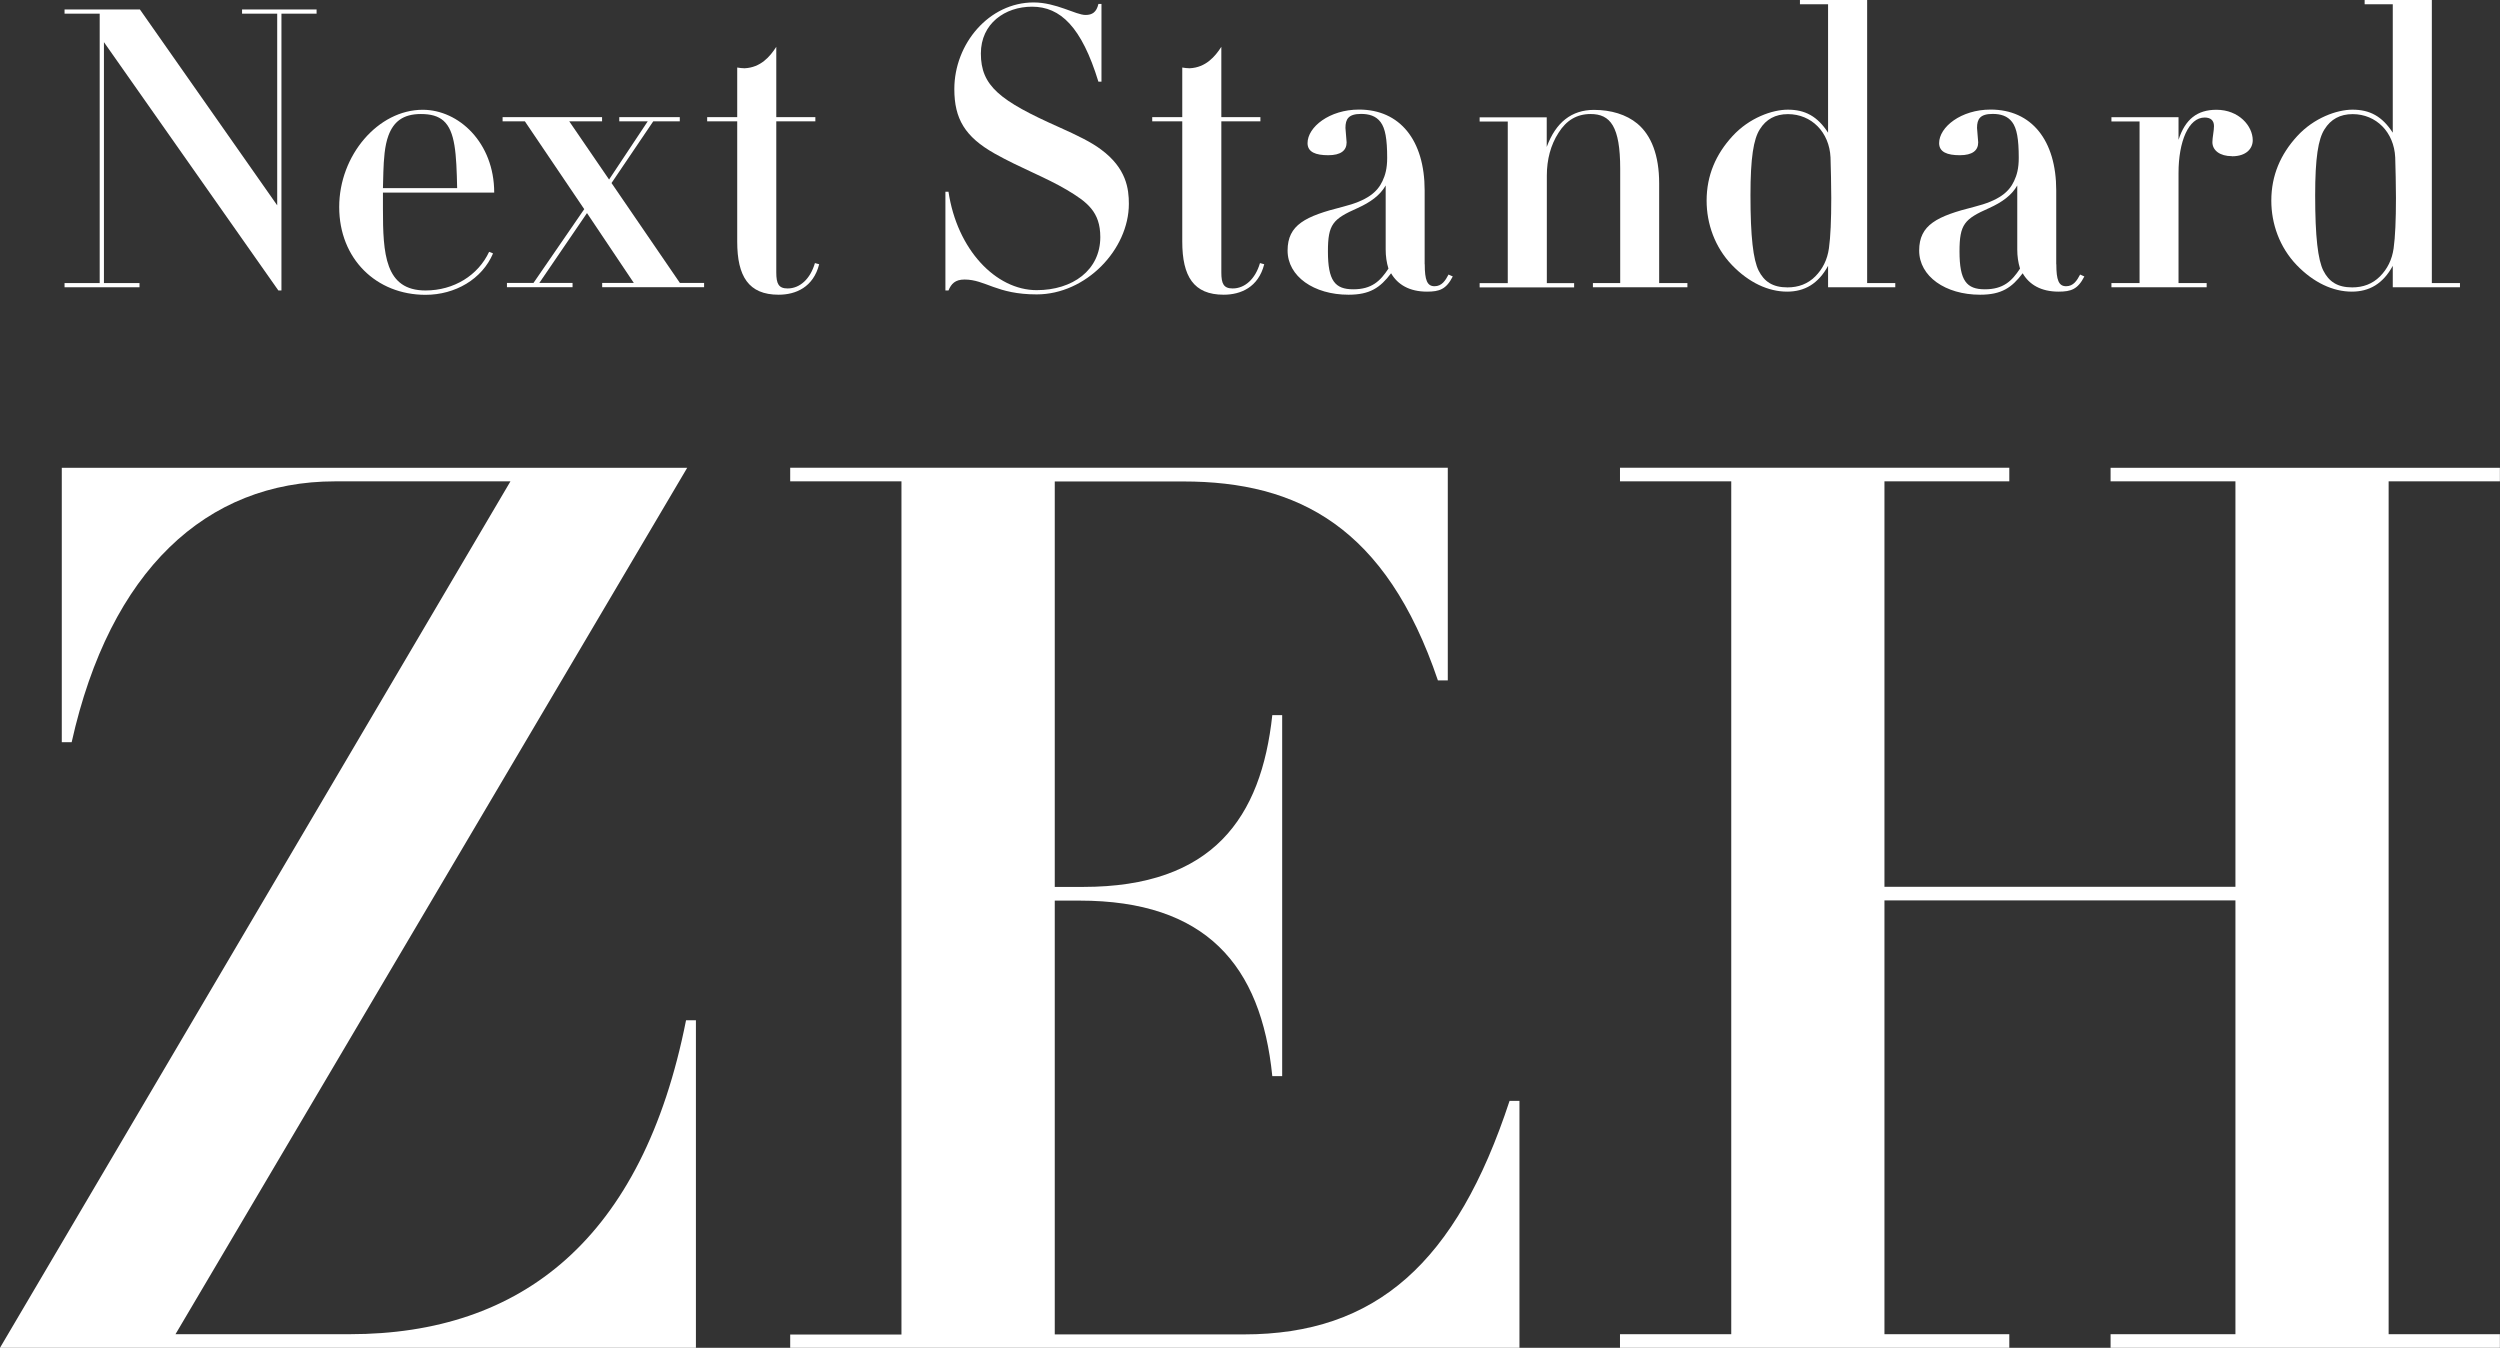 <?xml version="1.0" encoding="UTF-8"?>
<svg id="_レイヤー_2" data-name="レイヤー 2" xmlns="http://www.w3.org/2000/svg" viewBox="0 0 235.48 126.95">
  <rect x="0" y="0" width="235.48" height="126.95" fill="#333333" stroke="none"/>
  <defs>
    <style>
      .cls-1 {
        fill: #fff;
      }
    </style>
  </defs>
  <g id="_文字" data-name="文字">
    <g>
      <path class="cls-1" d="m64.73,44.06L16.53,125.67h16.42c16.18,0,27.59-8.96,31.67-29.57h.93v30.85H0L48.08,45.34h-16.53c-12.11,0-21.19,8.38-24.8,24.57h-.93v-25.85h58.91Z"/>
      <path class="cls-1" d="m136.37,44.06v20.03h-.93c-4.89-14.44-13.16-18.74-23.98-18.74h-12.11v38.19h2.68c12.22,0,16.77-6.52,17.81-16.18h.93v34h-.93c-1.05-10.48-6.29-16.53-18.16-16.53h-2.33v40.86h17.81c12.46,0,20.02-6.75,25.03-22h.93v23.29h-68.69v-1.28h10.48V45.34h-10.48v-1.28h61.94Z"/>
      <path class="cls-1" d="m189.26,44.06v1.28h-11.76v38.19h33.06v-38.19h-11.76v-1.28h36.67v1.28h-10.48v80.33h10.48v1.28h-36.67v-1.28h11.76v-40.86h-33.06v40.86h11.76v1.28h-36.67v-1.28h10.48V45.34h-10.48v-1.28h36.67Z"/>
    </g>
    <g>
      <path class="cls-1" d="m13.17.88l12.94,18.46V1.29h-3.31v-.4h7.02v.4h-3.31v26.07h-.29L9.79,3.97v22.69h3.35v.4h-7.06v-.4h3.31V1.29h-3.31v-.4h7.1Z"/>
      <path class="cls-1" d="m36.07,18.13v1.54c0,4.23.18,7.69,4.01,7.69,2.68,0,4.96-1.43,5.99-3.64l.37.15c-1.03,2.43-3.57,3.9-6.36,3.9-4.63,0-8.13-3.38-8.13-8.27s3.68-9.16,7.87-9.16c3.38,0,6.73,3.09,6.73,7.8h-10.48Zm6.99-.4c-.07-3.27-.18-5.37-1.29-6.36-.51-.44-1.18-.63-2.13-.63-1.69,0-2.57.74-3.05,2.02-.37.99-.44,2.28-.48,3.42l-.04,1.54h6.99Z"/>
      <path class="cls-1" d="m56.71,11.03v.4h-3.09l3.75,5.48,3.64-5.48h-2.68v-.4h5.7v.4h-2.5l-3.93,5.81,6.44,9.41h2.28v.4h-9.6v-.4h2.98l-4.41-6.58-4.49,6.58h3.13v.4h-6.18v-.4h2.5l4.78-6.95-5.59-8.27h-2.1v-.4h9.38Z"/>
      <path class="cls-1" d="m73.12,11.03h3.68v.4h-3.68v14.23c0,1.07.22,1.51,1.07,1.51,1.14,0,2.13-.88,2.57-2.39l.4.11c-.55,2.17-2.21,2.87-3.82,2.87-2.83,0-3.9-1.73-3.9-5v-11.33h-2.83v-.4h2.83v-4.67c.22.04.48.07.7.07,1.51-.07,2.39-1.1,2.98-2.02v6.62Z"/>
      <path class="cls-1" d="m103.46.37h.29v7.32h-.29c-1.58-5.15-3.57-7.06-6.25-7.06-2.54,0-4.82,1.58-4.82,4.41,0,3.05,1.77,4.45,7.39,6.95,1.65.74,3.02,1.4,3.94,2.1,2.39,1.77,2.61,3.71,2.61,5.11,0,4.3-4.04,8.53-8.68,8.53-3.79,0-4.82-1.4-6.8-1.4-.88,0-1.25.4-1.51,1.03h-.29v-9.3h.29c.81,5.44,4.45,9.27,8.31,9.27,3.38,0,5.99-1.88,5.99-5,0-2.39-1.25-3.31-3.16-4.45-1.99-1.18-4.38-2.06-6.8-3.42-2.79-1.58-3.79-3.27-3.79-6.07,0-4.27,3.27-8.16,7.47-8.16,2.13,0,3.97,1.18,4.89,1.18.63,0,1.03-.26,1.21-1.03Z"/>
      <path class="cls-1" d="m115.04,11.03h3.68v.4h-3.68v14.23c0,1.07.22,1.51,1.07,1.51,1.14,0,2.13-.88,2.57-2.39l.4.11c-.55,2.17-2.21,2.87-3.82,2.87-2.83,0-3.9-1.73-3.9-5v-11.33h-2.83v-.4h2.83v-4.67c.22.04.48.07.7.07,1.51-.07,2.39-1.1,2.98-2.02v6.62Z"/>
      <path class="cls-1" d="m134.2,24.9c0,1.47.22,2.06.92,2.06s1.03-.55,1.32-1.1l.4.18c-.62,1.21-1.25,1.43-2.43,1.43-1.65,0-2.76-.66-3.38-1.73-1.03,1.36-1.99,2.02-4.01,2.02-3.27,0-5.74-1.73-5.74-4.16s1.69-3.24,5.19-4.12c2.35-.59,3.27-1.4,3.75-2.43.26-.55.44-1.18.44-2.17,0-1.8-.18-2.79-.62-3.38-.44-.59-1.1-.77-1.84-.77-1.18,0-1.47.48-1.47,1.32l.11,1.36c0,.77-.55,1.21-1.73,1.21s-1.95-.29-1.95-1.14c0-1.51,2.06-3.16,4.85-3.16,3.86,0,6.18,2.9,6.18,7.61v6.95Zm-3.68-7.43c-.52.92-1.43,1.58-2.65,2.13-2.32,1.03-2.79,1.51-2.79,4.08,0,2.76.66,3.57,2.39,3.57s2.54-.77,3.31-1.95c-.18-.59-.26-1.18-.26-1.8v-6.03Z"/>
      <path class="cls-1" d="m156.29,26.66h2.65v.4h-8.9v-.4h2.57v-10.77c0-3.97-.92-5.15-2.79-5.15-1.29,0-2.28.59-3.02,1.77-.74,1.14-1.1,2.54-1.1,4.01v10.15h2.57v.4h-8.9v-.4h2.65v-15.22h-2.65v-.4h6.32v2.79c.85-2.32,2.35-3.49,4.45-3.49,1.62,0,3.05.44,4.08,1.29,1.32,1.1,2.06,2.98,2.06,5.63v9.41Z"/>
      <path class="cls-1" d="m175.87,0v26.66h2.65v.4h-6.33v-2.02c-.92,1.69-2.21,2.43-3.86,2.43-1.77,0-3.6-.85-5.19-2.5-1.62-1.69-2.39-3.9-2.39-6.07,0-2.39.88-4.38,2.43-6.07,1.58-1.73,3.75-2.5,5.22-2.5,1.62,0,2.79.62,3.79,2.17V.4h-2.65v-.4h6.33Zm-4.89,26.04c.7-.7,1.14-1.58,1.29-2.65.15-1.07.22-2.65.22-4.74,0-1.36-.04-2.65-.07-3.82-.11-2.39-1.8-4.08-4.01-4.08-1.18,0-2.06.48-2.65,1.43-.59.92-.88,2.68-.88,6.21,0,3.94.26,6.07.77,7.1.52,1.03,1.32,1.58,2.72,1.58,1.03,0,1.91-.33,2.61-1.03Z"/>
      <path class="cls-1" d="m193.69,24.9c0,1.47.22,2.06.92,2.06s1.03-.55,1.32-1.1l.4.18c-.62,1.21-1.25,1.43-2.43,1.43-1.65,0-2.76-.66-3.38-1.73-1.03,1.36-1.99,2.02-4.01,2.02-3.27,0-5.74-1.73-5.74-4.16s1.69-3.24,5.19-4.12c2.35-.59,3.27-1.4,3.75-2.43.26-.55.44-1.18.44-2.17,0-1.8-.18-2.79-.62-3.38-.44-.59-1.1-.77-1.84-.77-1.18,0-1.47.48-1.47,1.32l.11,1.36c0,.77-.55,1.21-1.73,1.21s-1.95-.29-1.95-1.14c0-1.51,2.06-3.16,4.85-3.16,3.86,0,6.18,2.9,6.18,7.61v6.95Zm-3.68-7.43c-.52.92-1.43,1.58-2.65,2.13-2.32,1.03-2.79,1.51-2.79,4.08,0,2.76.66,3.57,2.39,3.57s2.54-.77,3.31-1.95c-.18-.59-.26-1.18-.26-1.8v-6.03Z"/>
      <path class="cls-1" d="m210.23,14.71c-1.14,0-1.84-.55-1.84-1.32,0-.44.15-1.07.15-1.51,0-.55-.33-.81-.88-.81-1.51,0-2.46,2.24-2.46,5.22v10.37h2.65v.4h-8.97v-.4h2.65v-15.22h-2.65v-.4h6.32v2.13c.63-1.95,1.77-2.83,3.57-2.83,2.13,0,3.42,1.54,3.42,2.87,0,.77-.59,1.51-1.95,1.51Z"/>
      <path class="cls-1" d="m229.06,0v26.66h2.65v.4h-6.33v-2.02c-.92,1.69-2.21,2.43-3.86,2.43-1.77,0-3.6-.85-5.19-2.5-1.62-1.69-2.39-3.9-2.39-6.07,0-2.39.88-4.38,2.43-6.07,1.58-1.73,3.75-2.5,5.22-2.5,1.62,0,2.79.62,3.79,2.17V.4h-2.65v-.4h6.33Zm-4.89,26.04c.7-.7,1.14-1.58,1.29-2.65.15-1.07.22-2.65.22-4.74,0-1.36-.04-2.65-.07-3.82-.11-2.39-1.8-4.08-4.01-4.08-1.18,0-2.06.48-2.65,1.43-.59.92-.88,2.68-.88,6.21,0,3.94.26,6.07.77,7.1.52,1.03,1.32,1.58,2.72,1.58,1.03,0,1.91-.33,2.61-1.03Z"/>
    </g>
  </g>
</svg>
